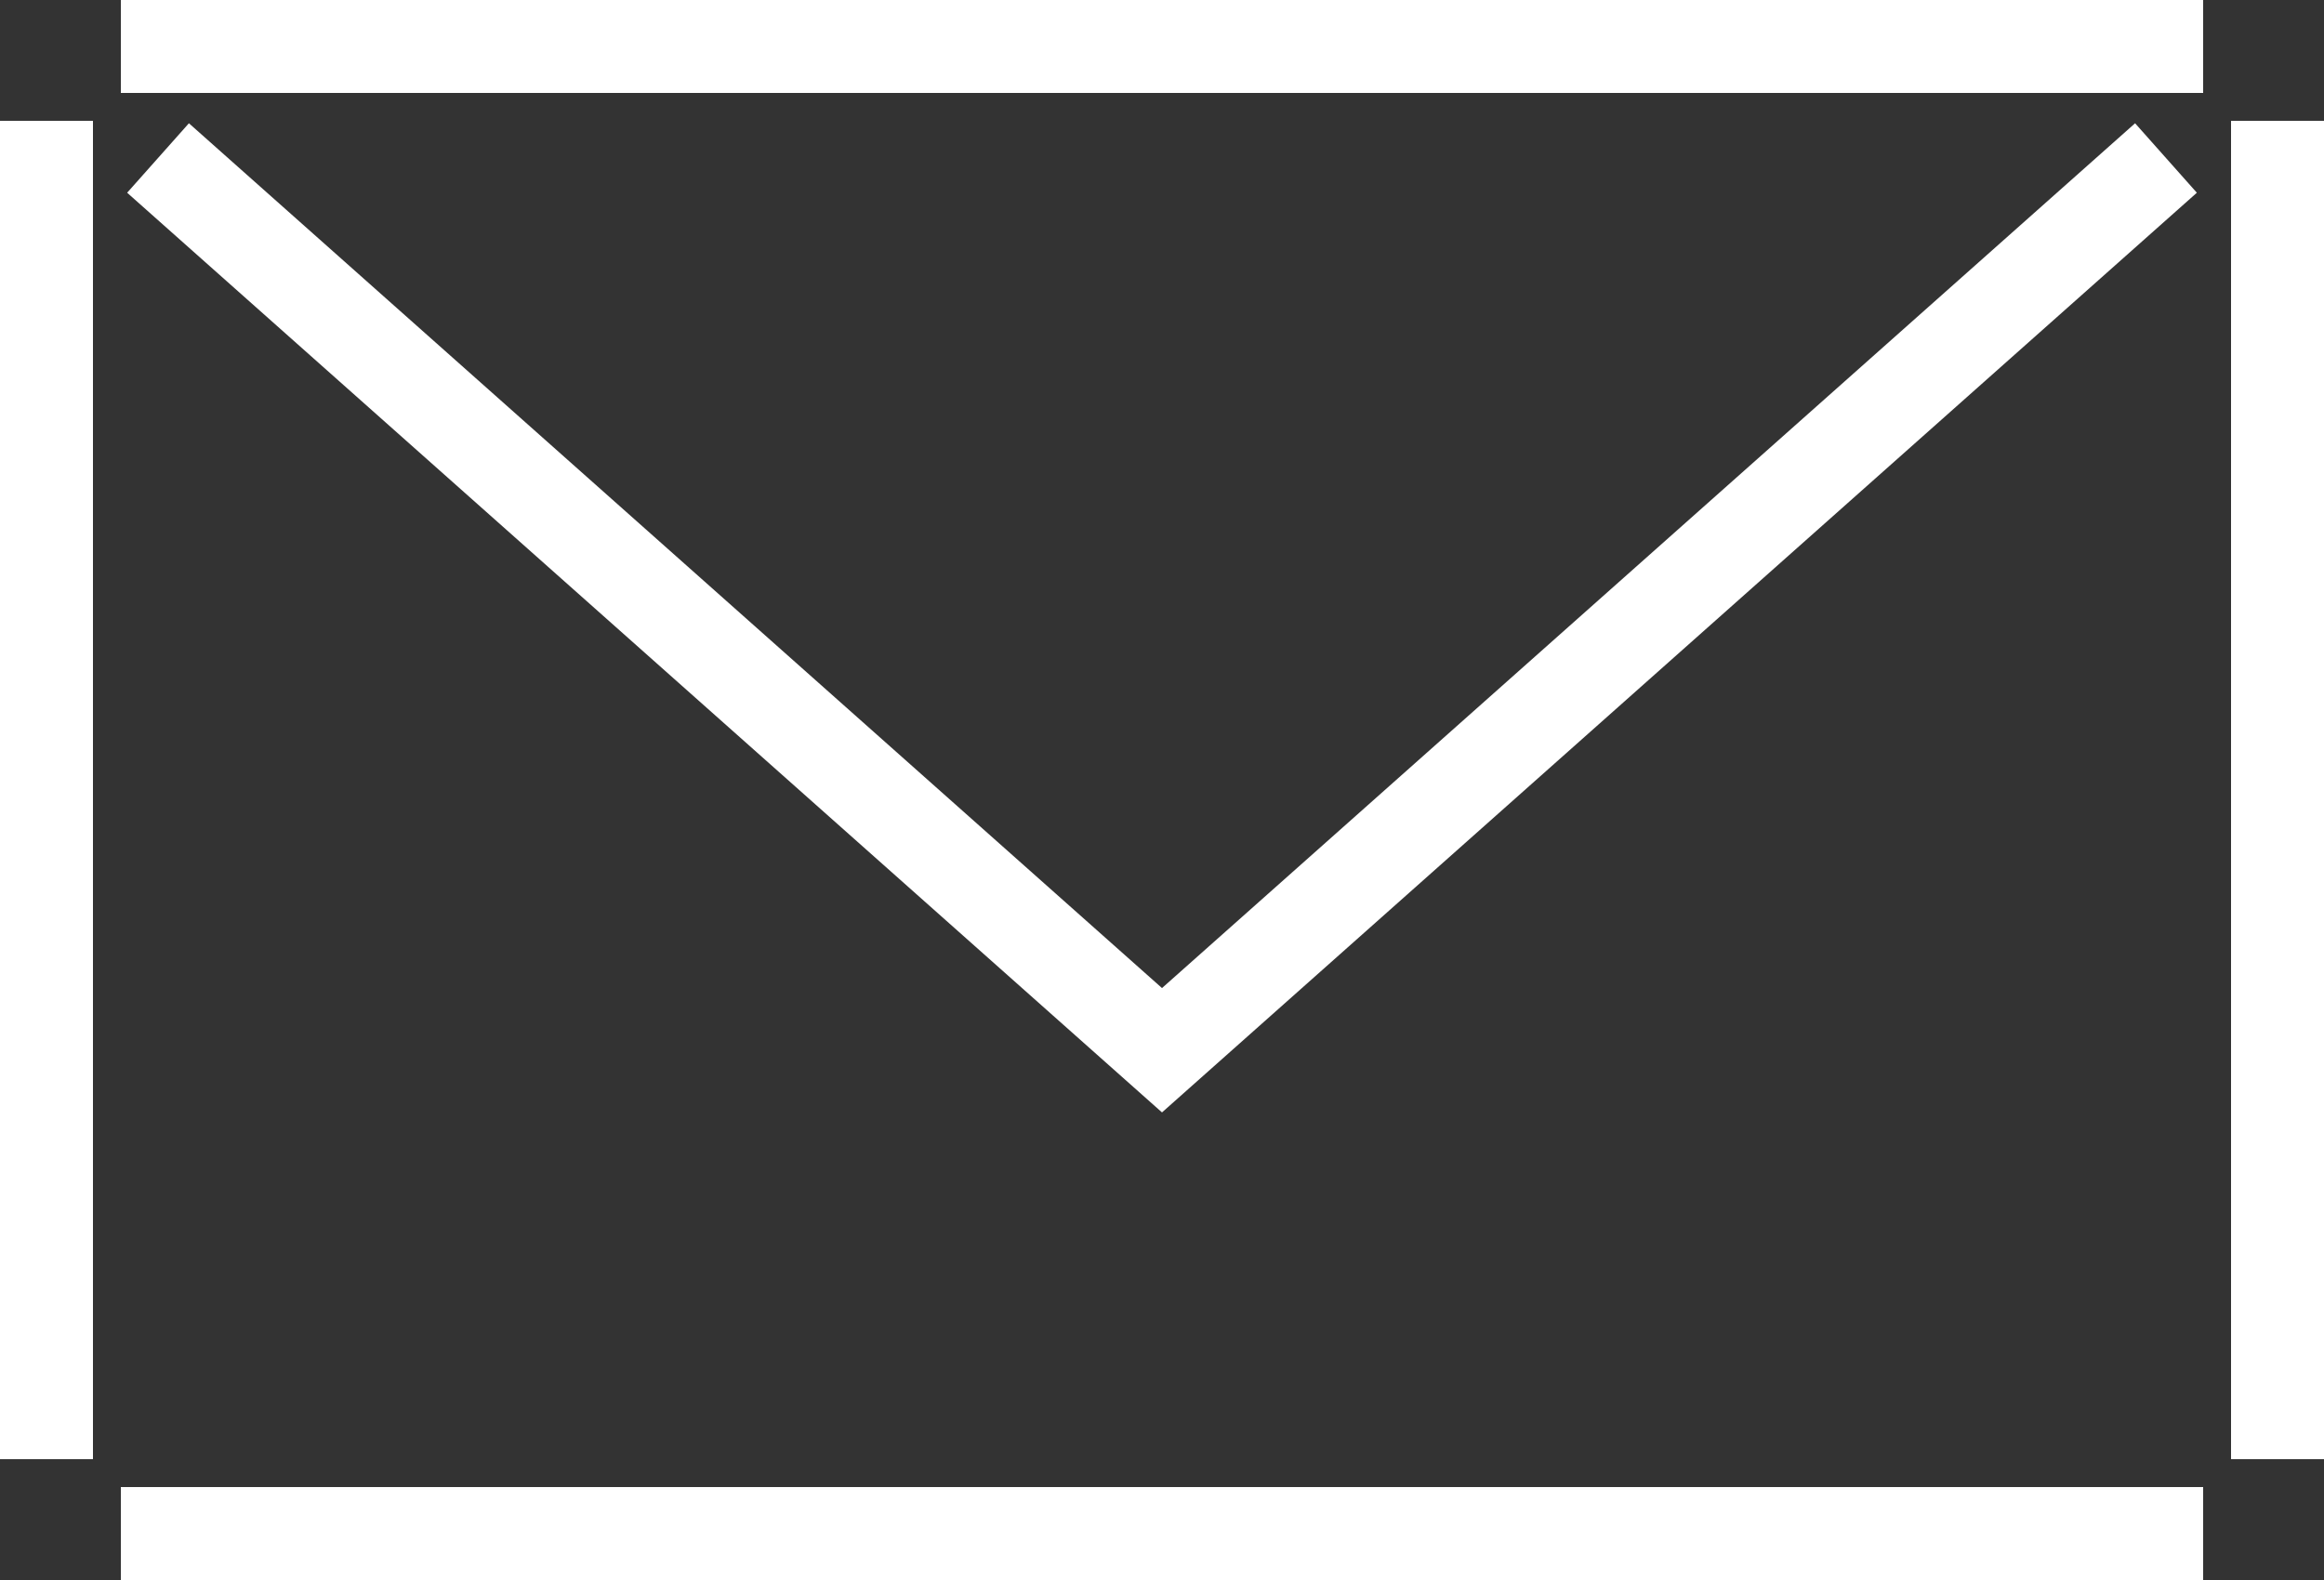 <?xml version="1.0" encoding="UTF-8"?>
<svg xmlns="http://www.w3.org/2000/svg" version="1.1" viewBox="0 0 25 17">
  <rect x="0" y="0" width="25" height="17" fill="#333333" stroke="none"/>
  <defs>
    <style>
      .cls-1 {
        fill: none;
        stroke: #fff;
        stroke-miterlimit: 10;
      }
    </style>
  </defs>
  <!-- Generator: Adobe Illustrator 28.7.1, SVG Export Plug-In . SVG Version: 1.2.0 Build 142)  -->
  <g>
    <g id="_レイヤー_1" data-name="レイヤー_1">
      <path class="cls-1" d="M.5,15.7V1.3"/>
      <path class="cls-1" d="M23.7,16.5H1.3"/>
      <path class="cls-1" d="M24.5,1.3v14.4"/>
      <path class="cls-1" d="M1.3.5h22.4"/>
      <path class="cls-1" d="M1.7,1.7l10.8,9.6L23.3,1.7"/>
    </g>
  </g>
</svg>